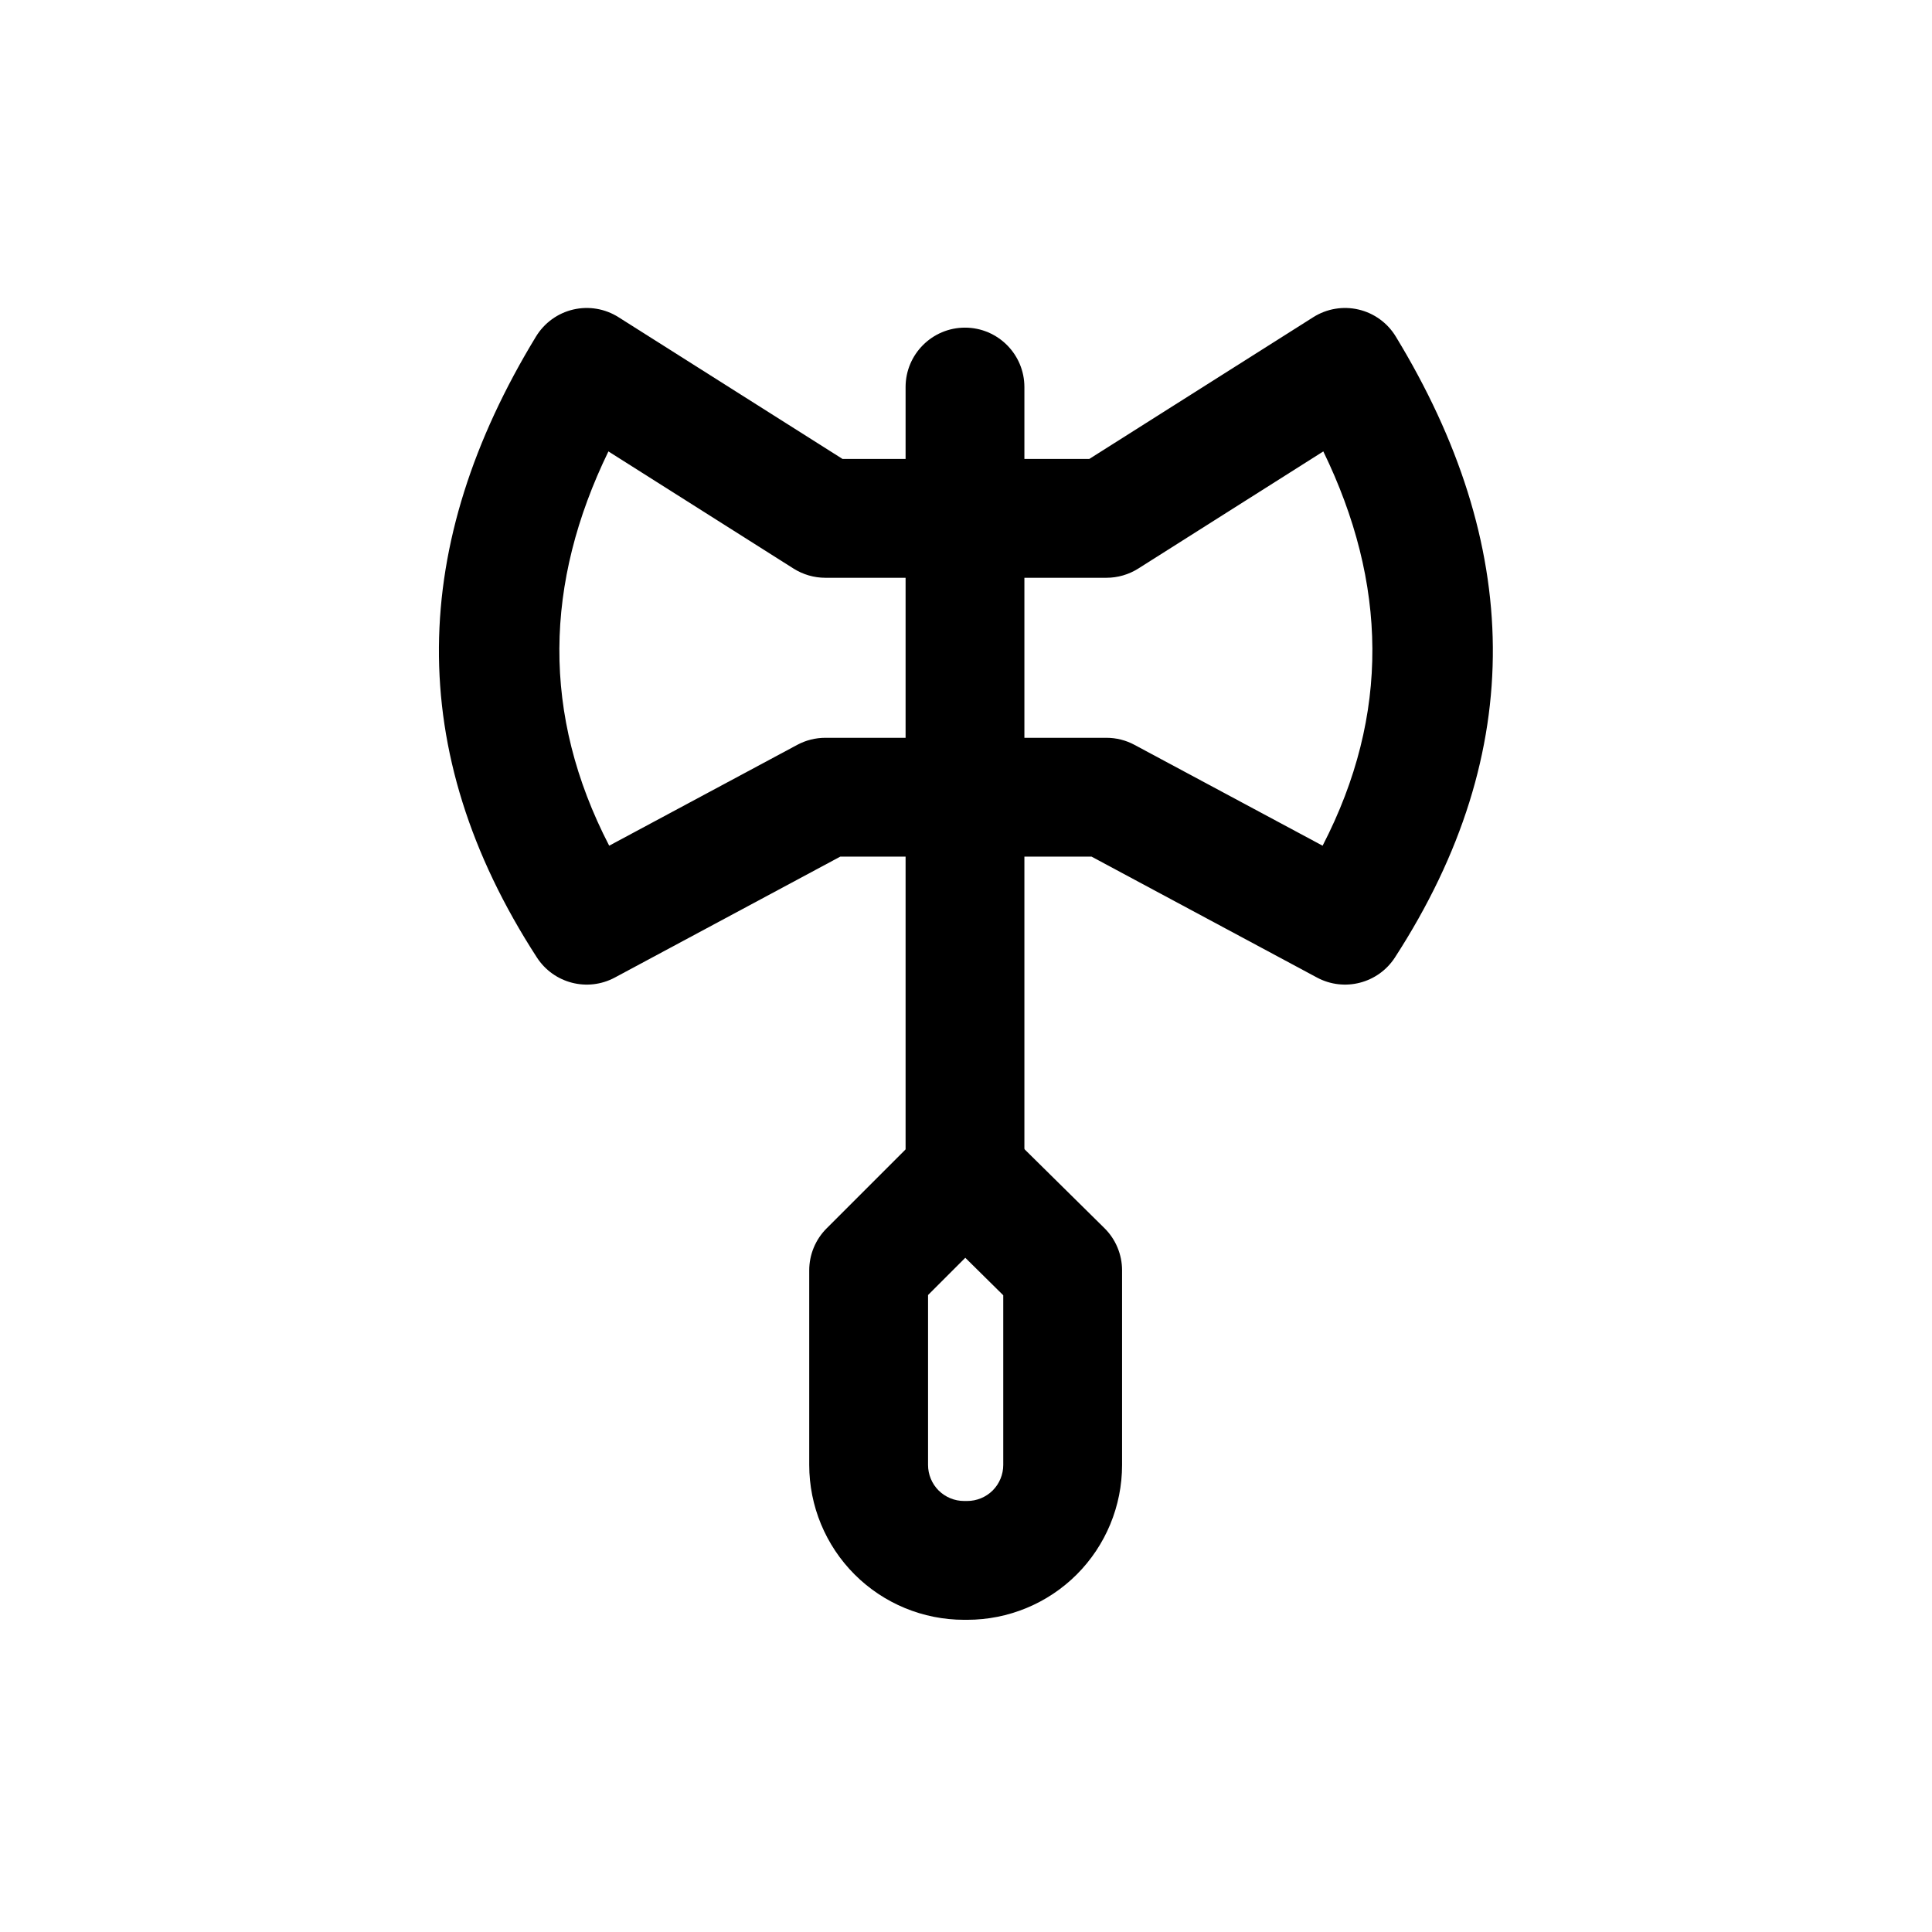 <?xml version="1.0" encoding="UTF-8"?>
<!-- Uploaded to: SVG Find, www.svgrepo.com, Generator: SVG Find Mixer Tools -->
<svg fill="#000000" width="800px" height="800px" version="1.1" viewBox="144 144 512 512" xmlns="http://www.w3.org/2000/svg">
 <g fill-rule="evenodd">
  <path d="m399.97 371.02h33.312l59.734 32.039c7.211 3.871 16.199 1.559 20.656-5.32 35.52-54.852 33.598-109.7 0.219-164.56-2.188-3.606-5.746-6.188-9.855-7.148-4.109-0.961-8.438-0.234-12.012 2.031l-59.355 37.566h-32.699l-0.52 0.016-0.52-0.016h-31.645l-59.371-37.566c-3.574-2.266-7.887-2.992-12.012-2.031-4.109 0.961-7.652 3.543-9.855 7.148-33.379 54.852-35.297 109.7 0.234 164.56 4.457 6.879 13.43 9.195 20.656 5.32l59.734-32.039zm-0.52-73.918-0.52 0.016h-36.211c-2.992 0-5.902-0.852-8.422-2.441l-49.059-31.047c-16.926 34.84-17.805 69.668 0.203 104.49l49.828-26.719c2.281-1.227 4.848-1.875 7.445-1.875h74.516c2.598 0 5.148 0.645 7.43 1.875l49.844 26.719c17.996-34.824 17.113-69.652 0.188-104.49l-49.043 31.047c-2.519 1.59-5.449 2.441-8.422 2.441h-37.266l-0.52-0.016z"/>
  <path d="m383.99 246.57v210.53c0 8.691 7.055 15.742 15.742 15.742 8.691 0 15.742-7.055 15.742-15.742v-210.53c0-8.676-7.055-15.742-15.742-15.742-8.691 0-15.742 7.07-15.742 15.742z"/>
  <path d="m441.36 480.66c0-4.203-1.684-8.25-4.676-11.195l-25.883-25.551c-6.172-6.078-16.074-6.047-22.199 0.078l-25.535 25.535c-2.961 2.961-4.613 6.957-4.613 11.133v51.562c0 10.879 4.328 21.332 12.027 29.031s18.137 12.012 29.016 12.012h0.82c10.879 0 21.332-4.312 29.031-12.012 7.699-7.699 12.012-18.152 12.012-29.031v-51.562zm-31.488 6.598v44.965c0 2.535-1.008 4.977-2.801 6.769-1.793 1.777-4.219 2.785-6.754 2.785h-0.82c-2.535 0-4.961-1.008-6.754-2.785-1.793-1.793-2.801-4.234-2.801-6.769v-45.027l9.871-9.871z"/>
 </g>
</svg>